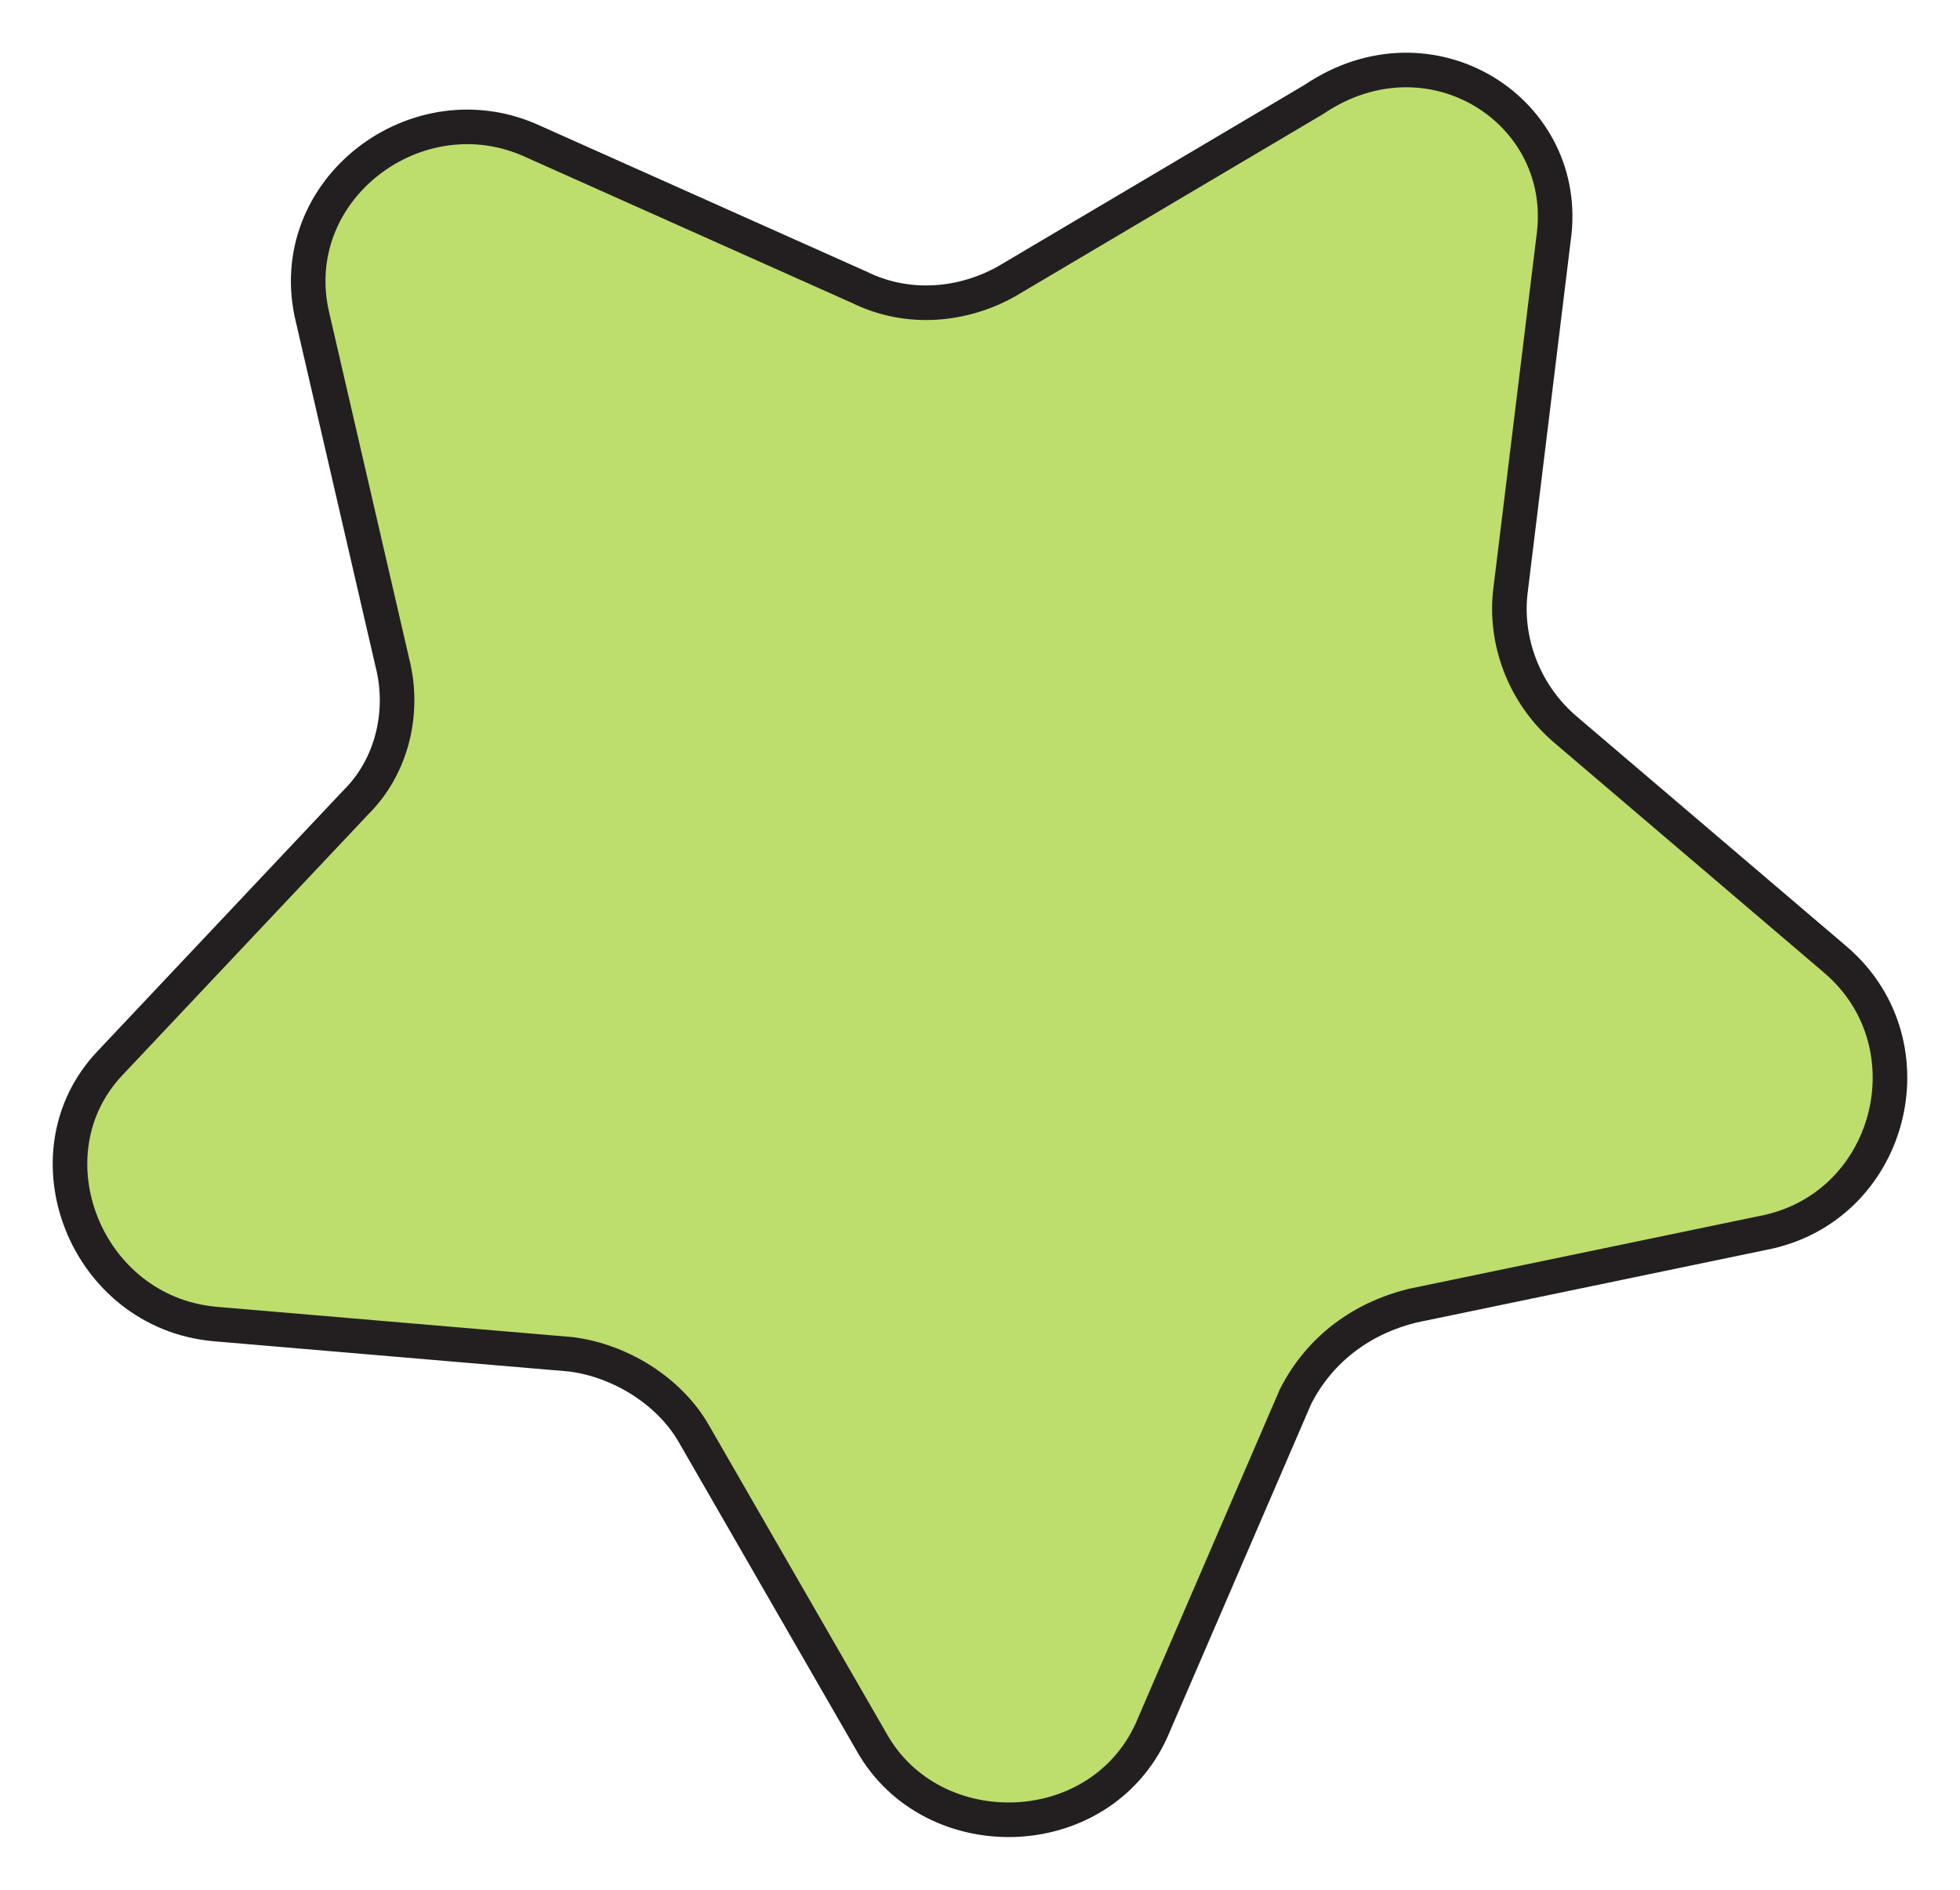 <svg xmlns="http://www.w3.org/2000/svg" fill="none" viewBox="0 0 28 27" height="27" width="28">
<path stroke-miterlimit="10" stroke-width="0.494" stroke="#231F20" fill="#BDDE6C" d="M22.193 3.412L21.579 8.436C21.491 9.129 21.755 9.908 22.369 10.428L26.23 13.719C27.634 14.932 27.02 17.27 25.177 17.617L20.175 18.656C19.473 18.829 18.858 19.262 18.507 19.955L16.489 24.632C15.787 26.365 13.33 26.451 12.452 24.892L9.907 20.475C9.556 19.869 8.854 19.436 8.152 19.349L3.062 18.916C1.219 18.743 0.341 16.491 1.57 15.191L5.08 11.467C5.607 10.947 5.782 10.168 5.607 9.475L4.466 4.538C4.027 2.719 5.958 1.247 7.625 2.026L12.277 4.105C12.979 4.451 13.768 4.365 14.383 4.018L18.771 1.42C20.438 0.294 22.457 1.593 22.193 3.412Z"></path>
</svg>
